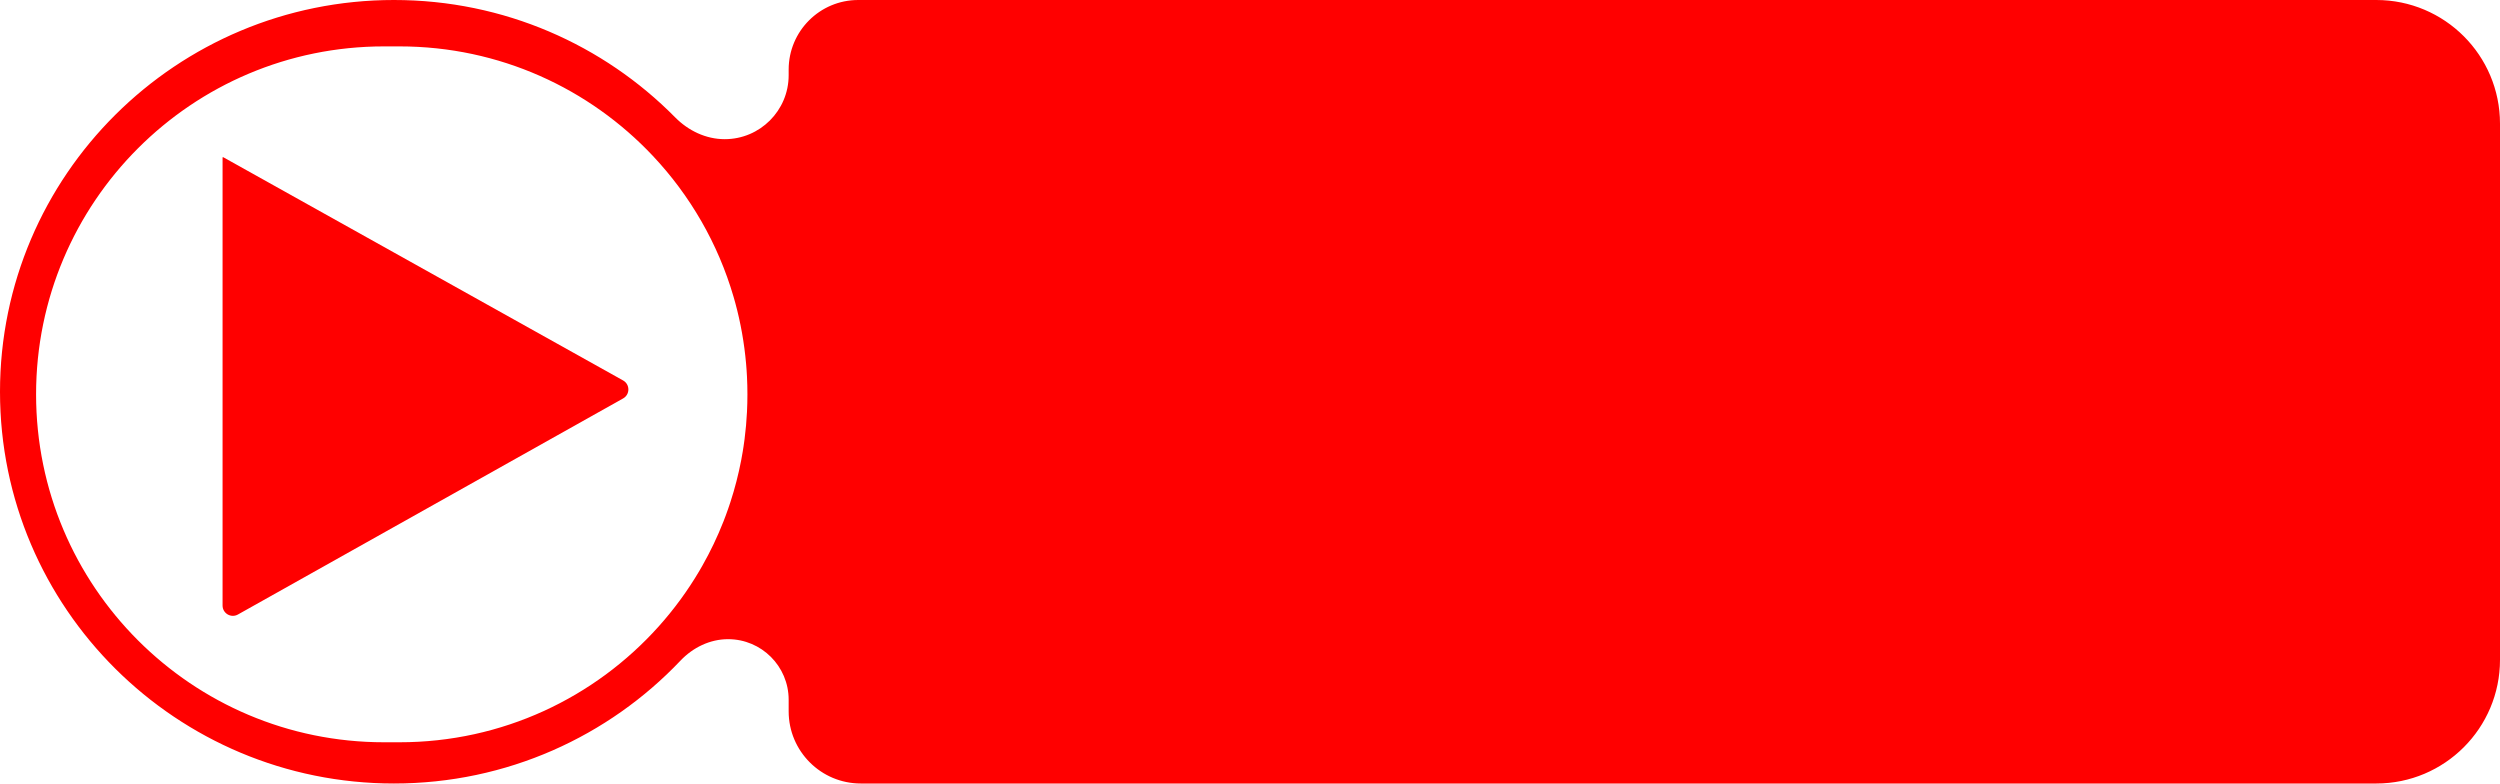 <?xml version="1.0" encoding="UTF-8"?> <svg xmlns="http://www.w3.org/2000/svg" width="485" height="152" viewBox="0 0 485 152" fill="none"><path d="M153 135.752C153 129.262 147.738 124 141.248 124V124C137.728 124 134.432 125.615 132.008 128.168C118.074 142.842 98.328 152 76.43 152C34.219 152 3.49307e-06 117.974 6.64413e-06 76C2.66408e-05 34.027 34.219 0 76.43 0C97.793 0 117.109 8.716 130.978 22.767C133.537 25.359 136.954 27 140.595 27V27C147.446 27 153 21.446 153 14.595L153 13.5C153 6.044 159.044 0 166.5 0L461 0C474.255 0 485 10.745 485 24L485 128C485 141.255 474.255 152 461 152L167 152C159.268 152 153 145.732 153 138L153 135.752ZM77.5 144C97.461 144 115.398 135.336 127.756 121.563C130.738 118.239 133.396 114.618 135.679 110.749C135.869 110.427 136.055 110.103 136.239 109.778C137.804 107.022 139.181 104.147 140.352 101.167C140.505 100.777 140.654 100.385 140.8 99.991C140.965 99.545 141.126 99.097 141.282 98.647C141.421 98.247 141.557 97.845 141.688 97.442C142.558 94.774 143.267 92.034 143.802 89.232C143.904 88.695 143.999 88.157 144.089 87.616C144.143 87.288 144.195 86.959 144.244 86.629C144.316 86.151 144.384 85.672 144.446 85.192C144.67 83.451 144.826 81.69 144.915 79.911C144.971 78.781 145 77.644 145 76.5C145 75.356 144.971 74.218 144.915 73.087C144.894 72.67 144.869 72.254 144.841 71.839C144.812 71.41 144.778 70.982 144.741 70.555C144.388 66.513 143.68 62.572 142.646 58.766C142.542 58.379 142.432 57.994 142.32 57.611C139.305 47.248 133.873 37.915 126.674 30.262C114.363 17.174 96.886 9 77.5 9L74.5 9C37.221 9 7 39.221 7 76.5C7 113.779 37.221 144 74.5 144L77.5 144Z" fill="#FF0000"></path><path d="M46.156 119.216C44.823 119.964 43.178 119 43.178 117.471L43.178 30.561V30.561C43.178 30.501 43.243 30.463 43.295 30.492L120.88 73.807C122.245 74.569 122.247 76.532 120.883 77.297L46.156 119.216Z" fill="#FF0000"></path></svg> 